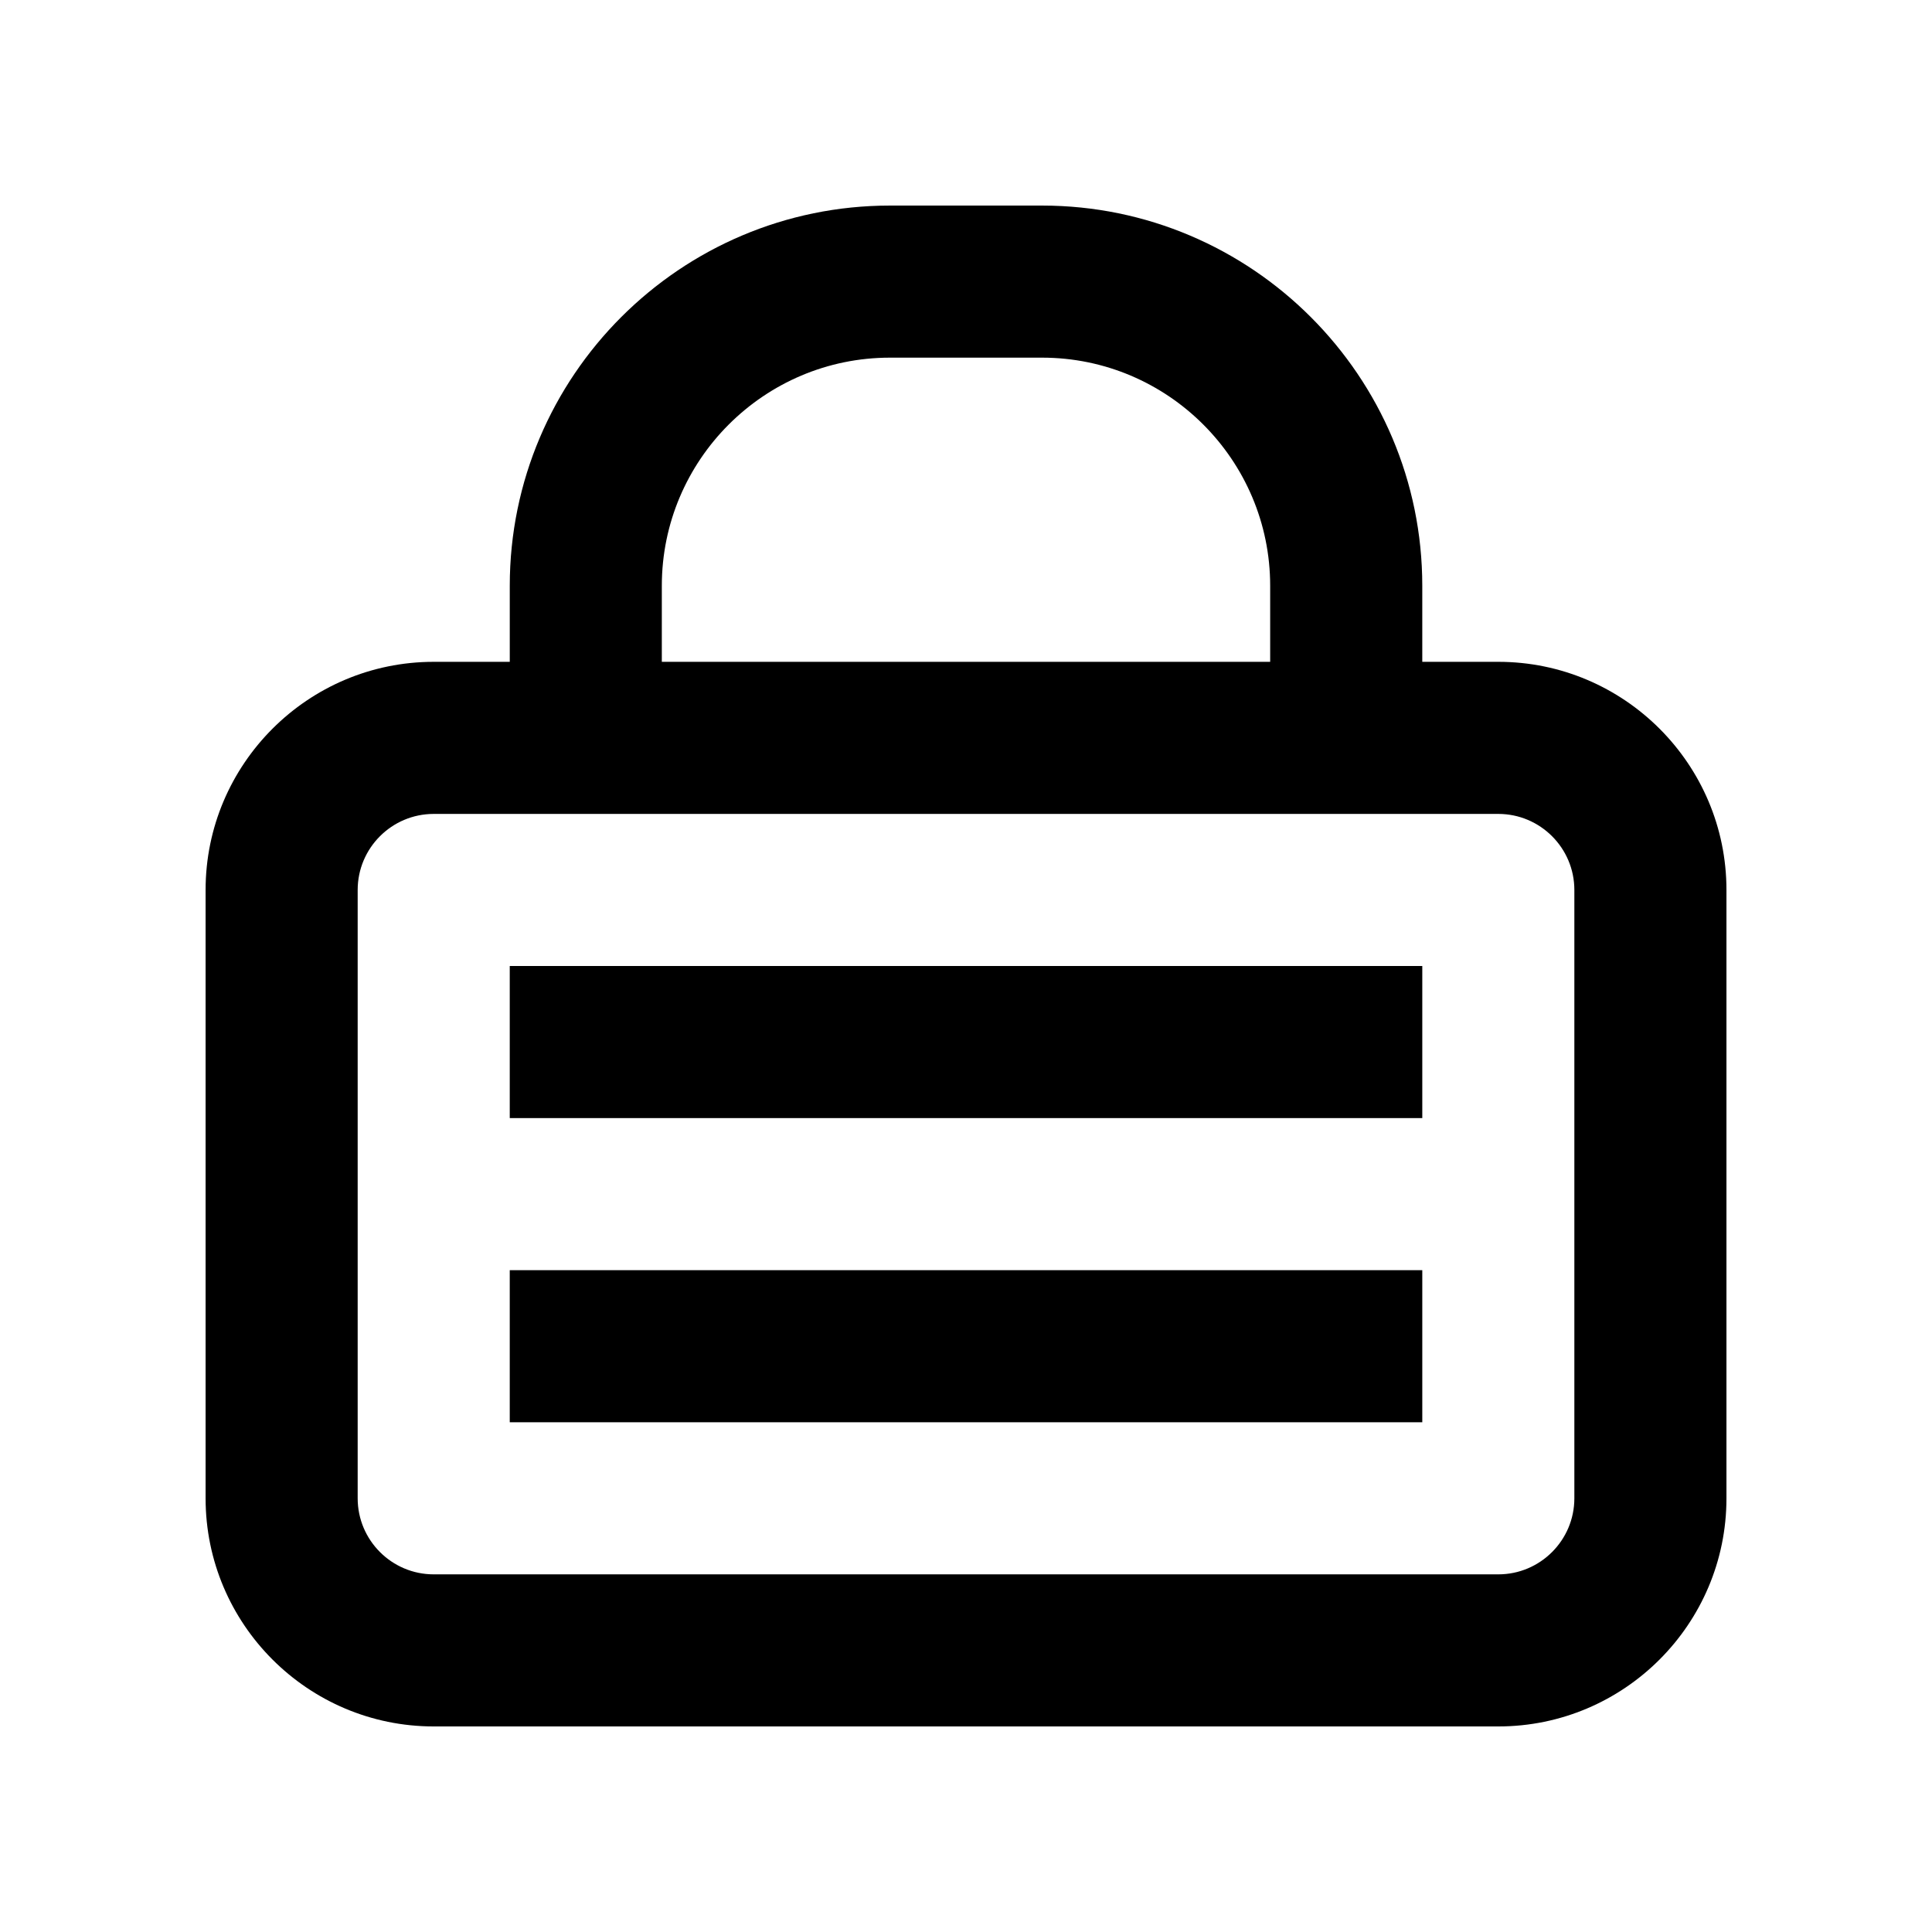 <?xml version="1.0" encoding="UTF-8"?>
<!-- Uploaded to: SVG Repo, www.svgrepo.com, Generator: SVG Repo Mixer Tools -->
<svg fill="#000000" width="800px" height="800px" version="1.1" viewBox="144 144 512 512" xmlns="http://www.w3.org/2000/svg">
 <g>
  <path d="m541.07 319.39h-20.152v-20.152c0-55.559-45.203-100.76-100.76-100.76h-40.305c-55.559 0-100.76 45.203-100.76 100.76v20.152h-20.152c-33.336 0-60.457 27.121-60.457 60.457v161.22c0 33.336 27.121 60.457 60.457 60.457h282.13c33.336 0 60.457-27.121 60.457-60.457v-161.22c0-33.34-27.121-60.457-60.457-60.457zm-221.68-20.152c0-33.336 27.121-60.457 60.457-60.457h40.305c33.336 0 60.457 27.121 60.457 60.457v20.152h-161.22zm241.83 241.83c0 11.113-9.039 20.152-20.152 20.152h-282.13c-11.113 0-20.152-9.039-20.152-20.152v-161.22c0-11.113 9.039-20.152 20.152-20.152h282.13c11.113 0 20.152 9.039 20.152 20.152z"/>
  <path d="m279.09 400h241.83v40.305h-241.83z"/>
  <path d="m279.09 480.61h241.83v40.305h-241.83z"/>
 </g>
</svg>